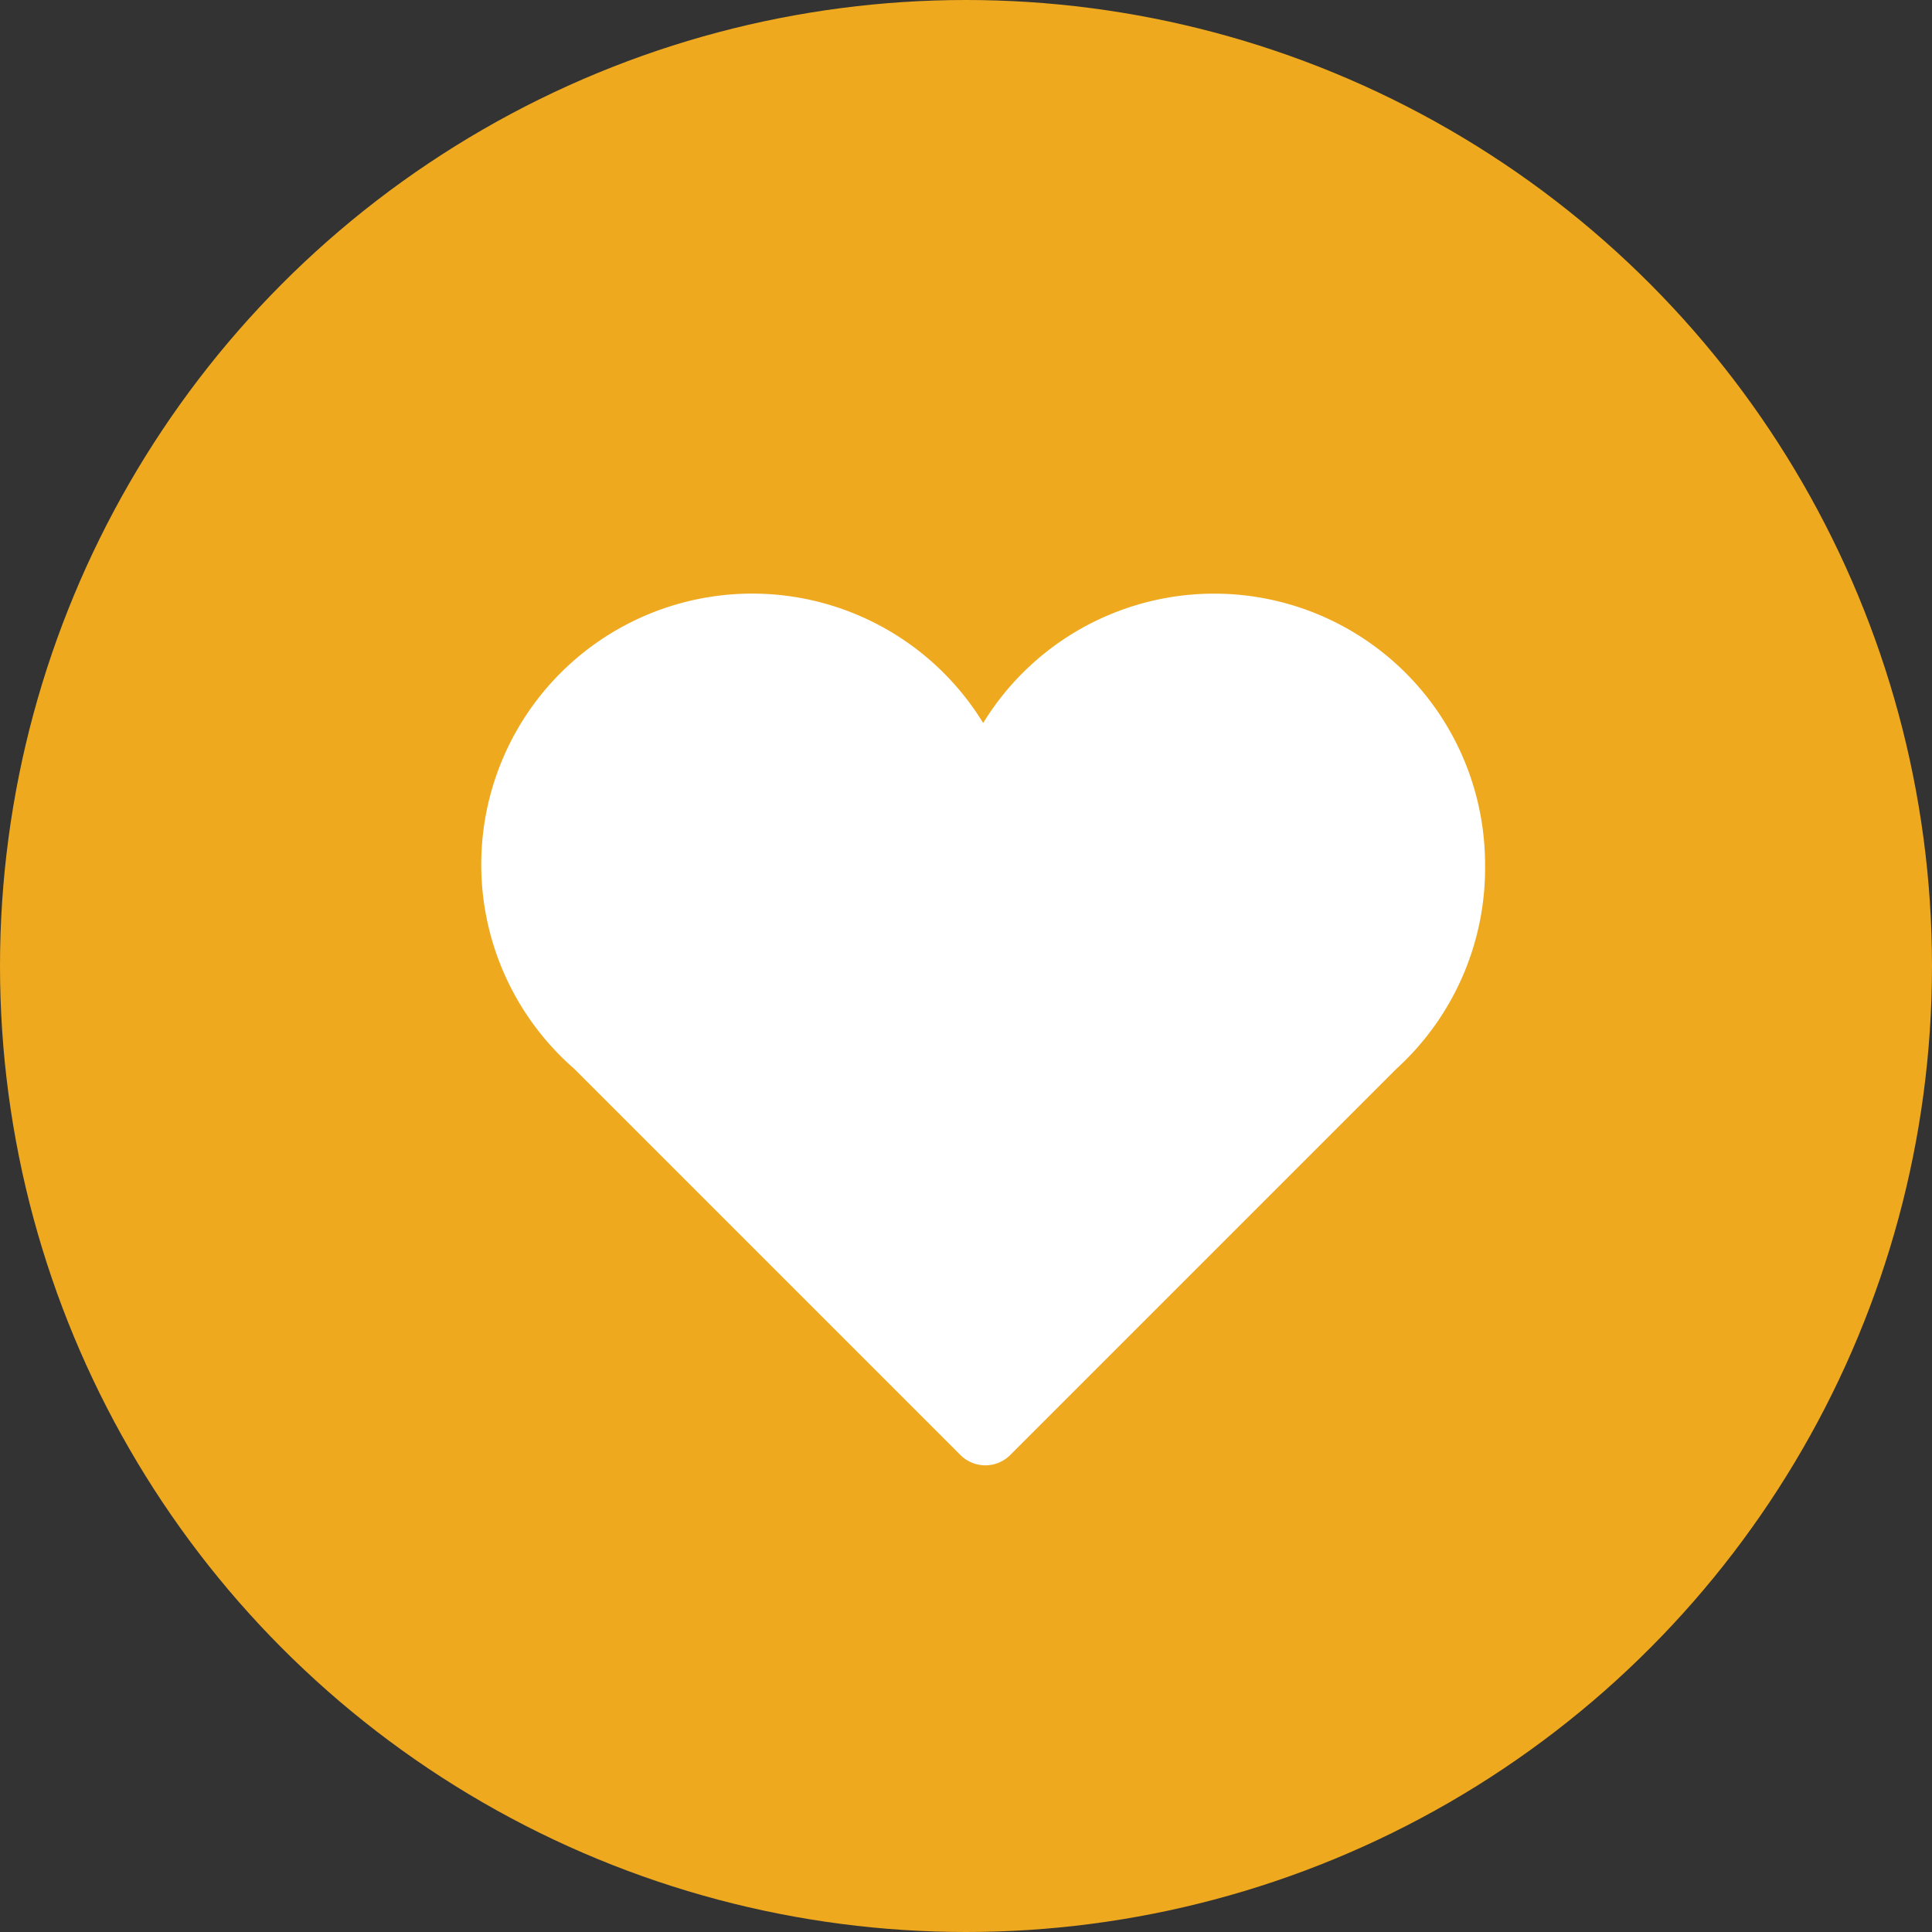<?xml version="1.0" encoding="utf-8"?>
<svg xmlns="http://www.w3.org/2000/svg" viewBox="0 0 45 45"><rect x="0" y="0" width="45" height="45" fill="#333333" stroke="none"/><defs><style>.cls-1{fill:#eea91f;}.cls-2{fill:#fff;}</style></defs><title>social-solid</title><g id="Layer_2" data-name="Layer 2"><g id="Layer_1-2" data-name="Layer 1"><circle class="cls-1" cx="22.5" cy="22.5" r="22.5"/><g id="Icons"><path class="cls-2" d="M34.59,20.13A6.31,6.31,0,0,0,22.9,16.84a6.31,6.31,0,1,0-9.53,8.05l9,9a.82.82,0,0,0,1.16,0l9-9A6.32,6.32,0,0,0,34.59,20.13Z"/></g></g></g></svg>